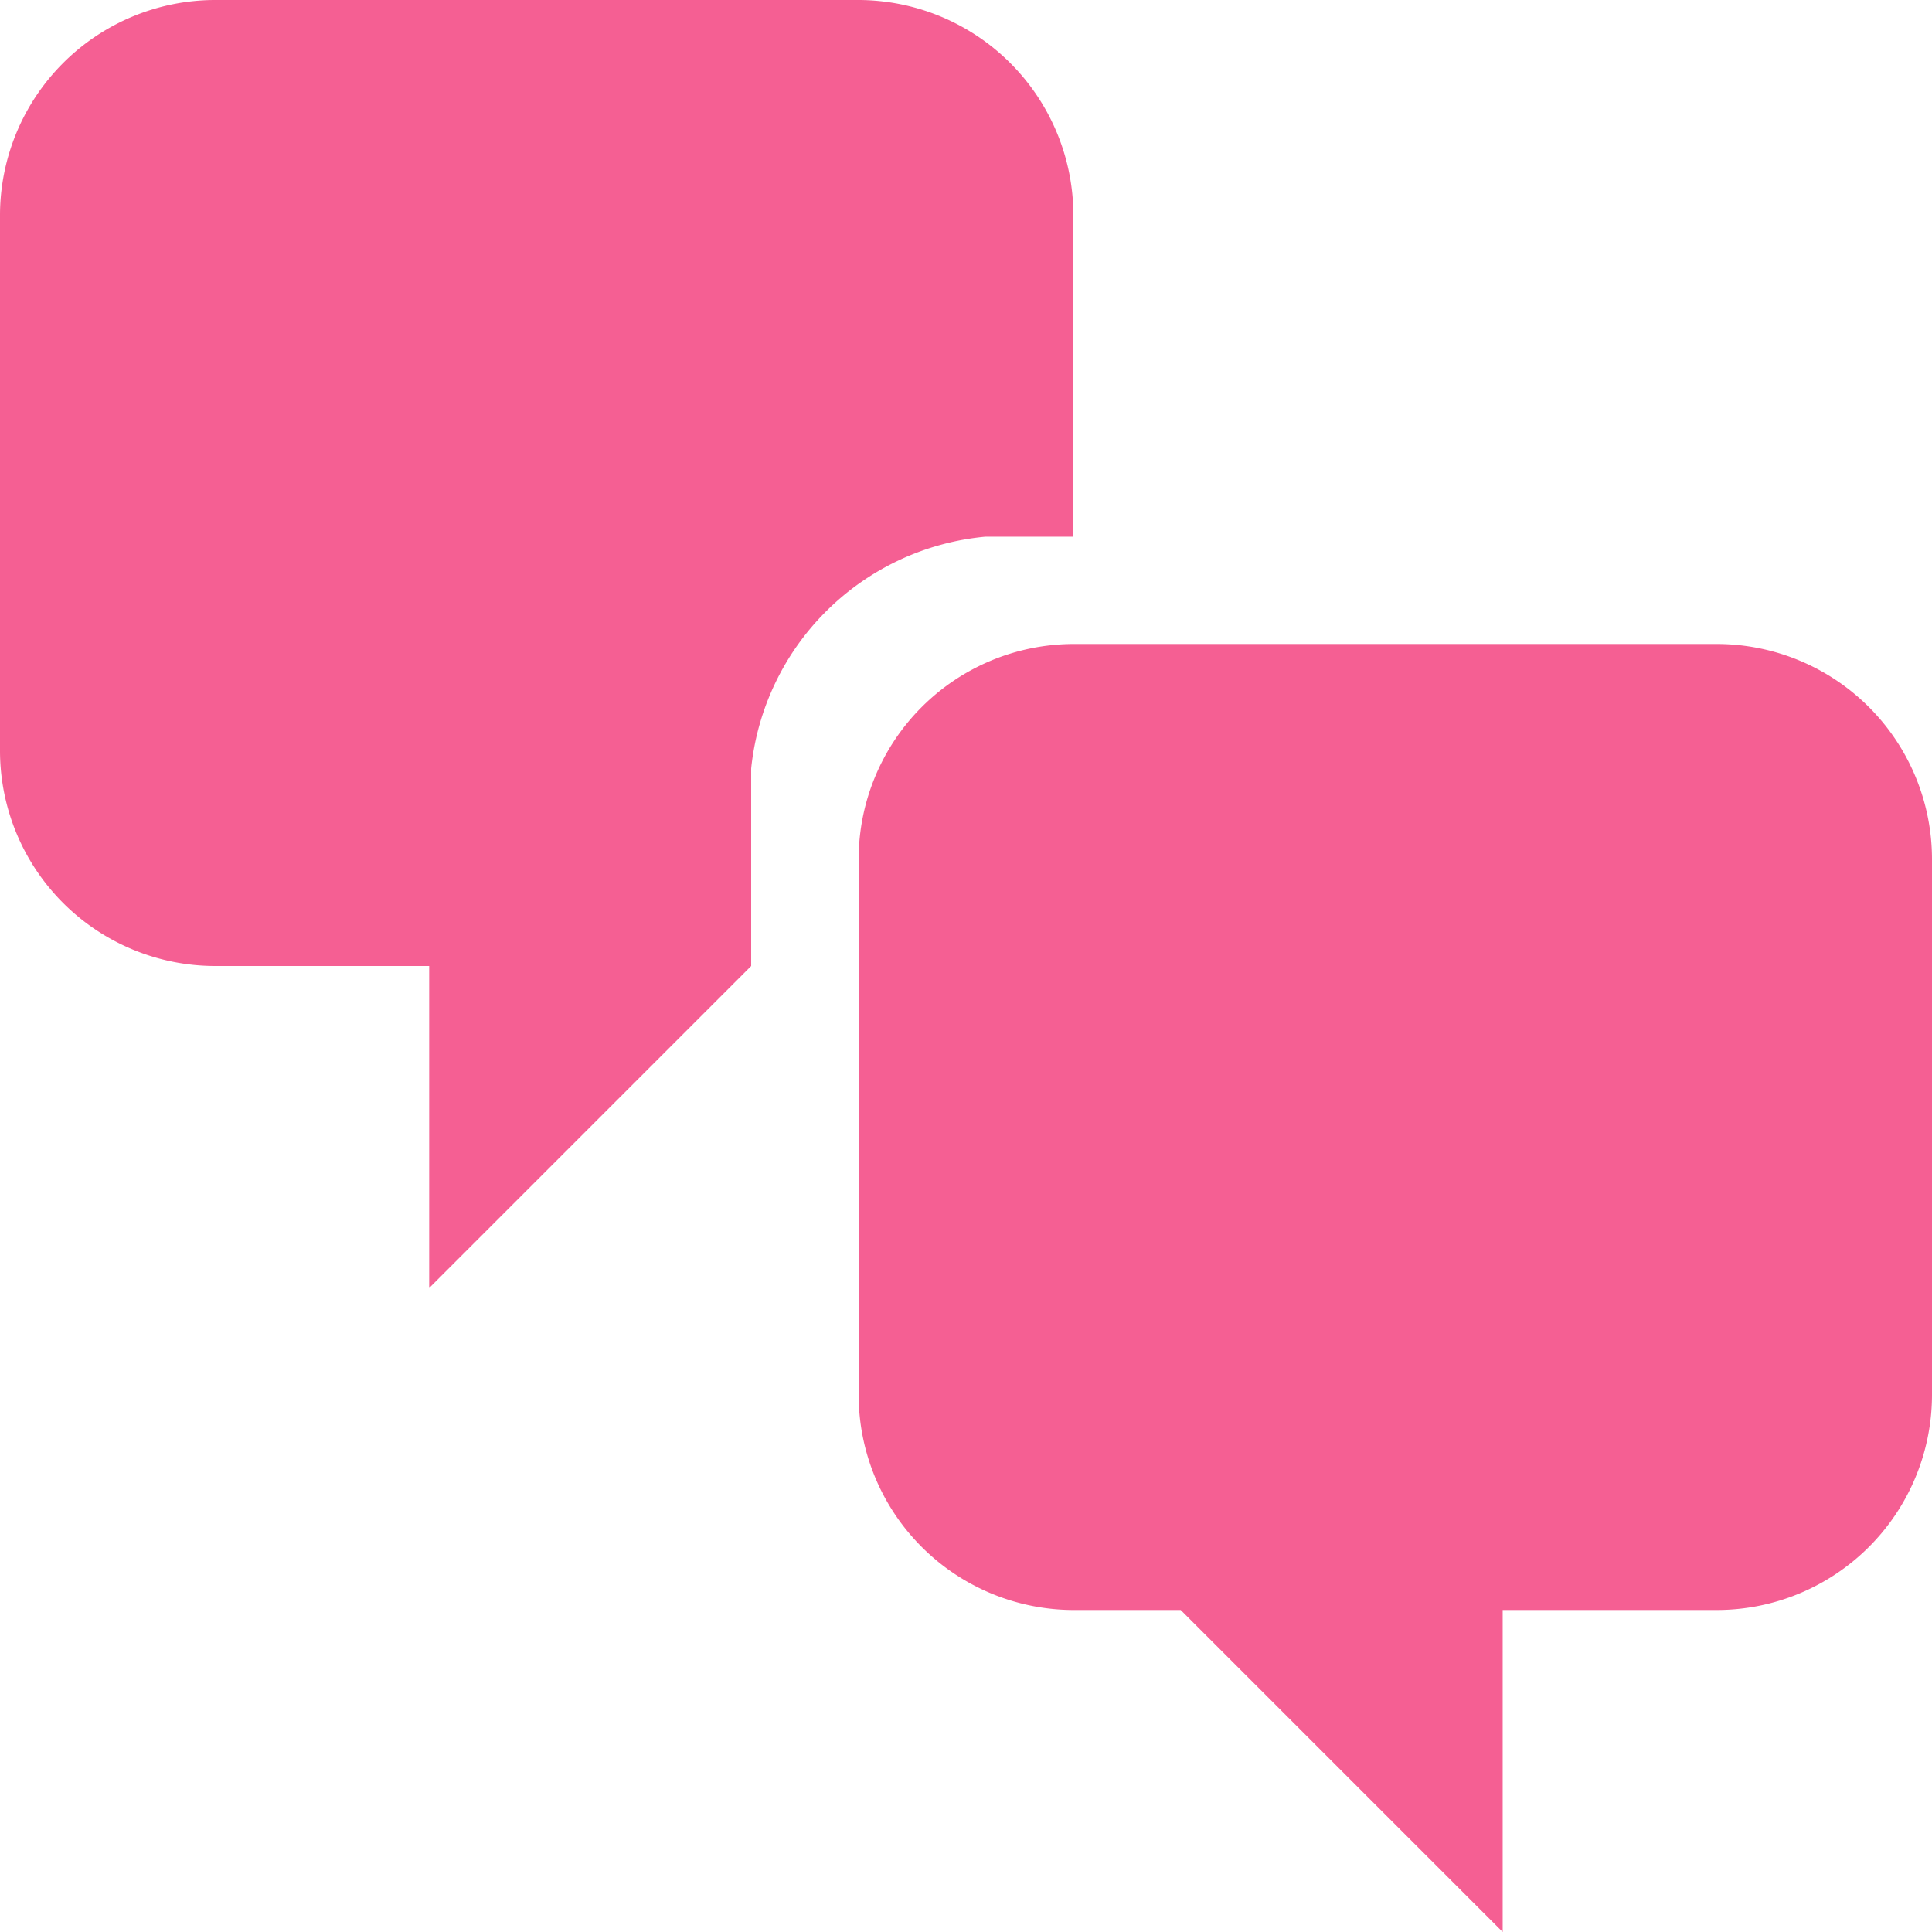 <svg xmlns="http://www.w3.org/2000/svg" width="38.58" height="38.58" viewBox="0 0 38.58 38.58">
  <path id="Vector" d="M21.433,10.717H19.676A5.184,5.184,0,0,0,15,15.346V19.29l-6.43,6.43V19.29H4.287A4.3,4.3,0,0,1,0,15V4.287A4.3,4.3,0,0,1,4.287,0h12.86a4.3,4.3,0,0,1,4.287,4.287Zm0,2.143h12.86a4.3,4.3,0,0,1,4.287,4.287V27.863a4.3,4.3,0,0,1-4.287,4.287H30.007v6.43l-6.43-6.43H21.433a4.3,4.3,0,0,1-4.287-4.287V17.147A4.3,4.3,0,0,1,21.433,12.86Z" fill="#f55f93"/>
</svg>
